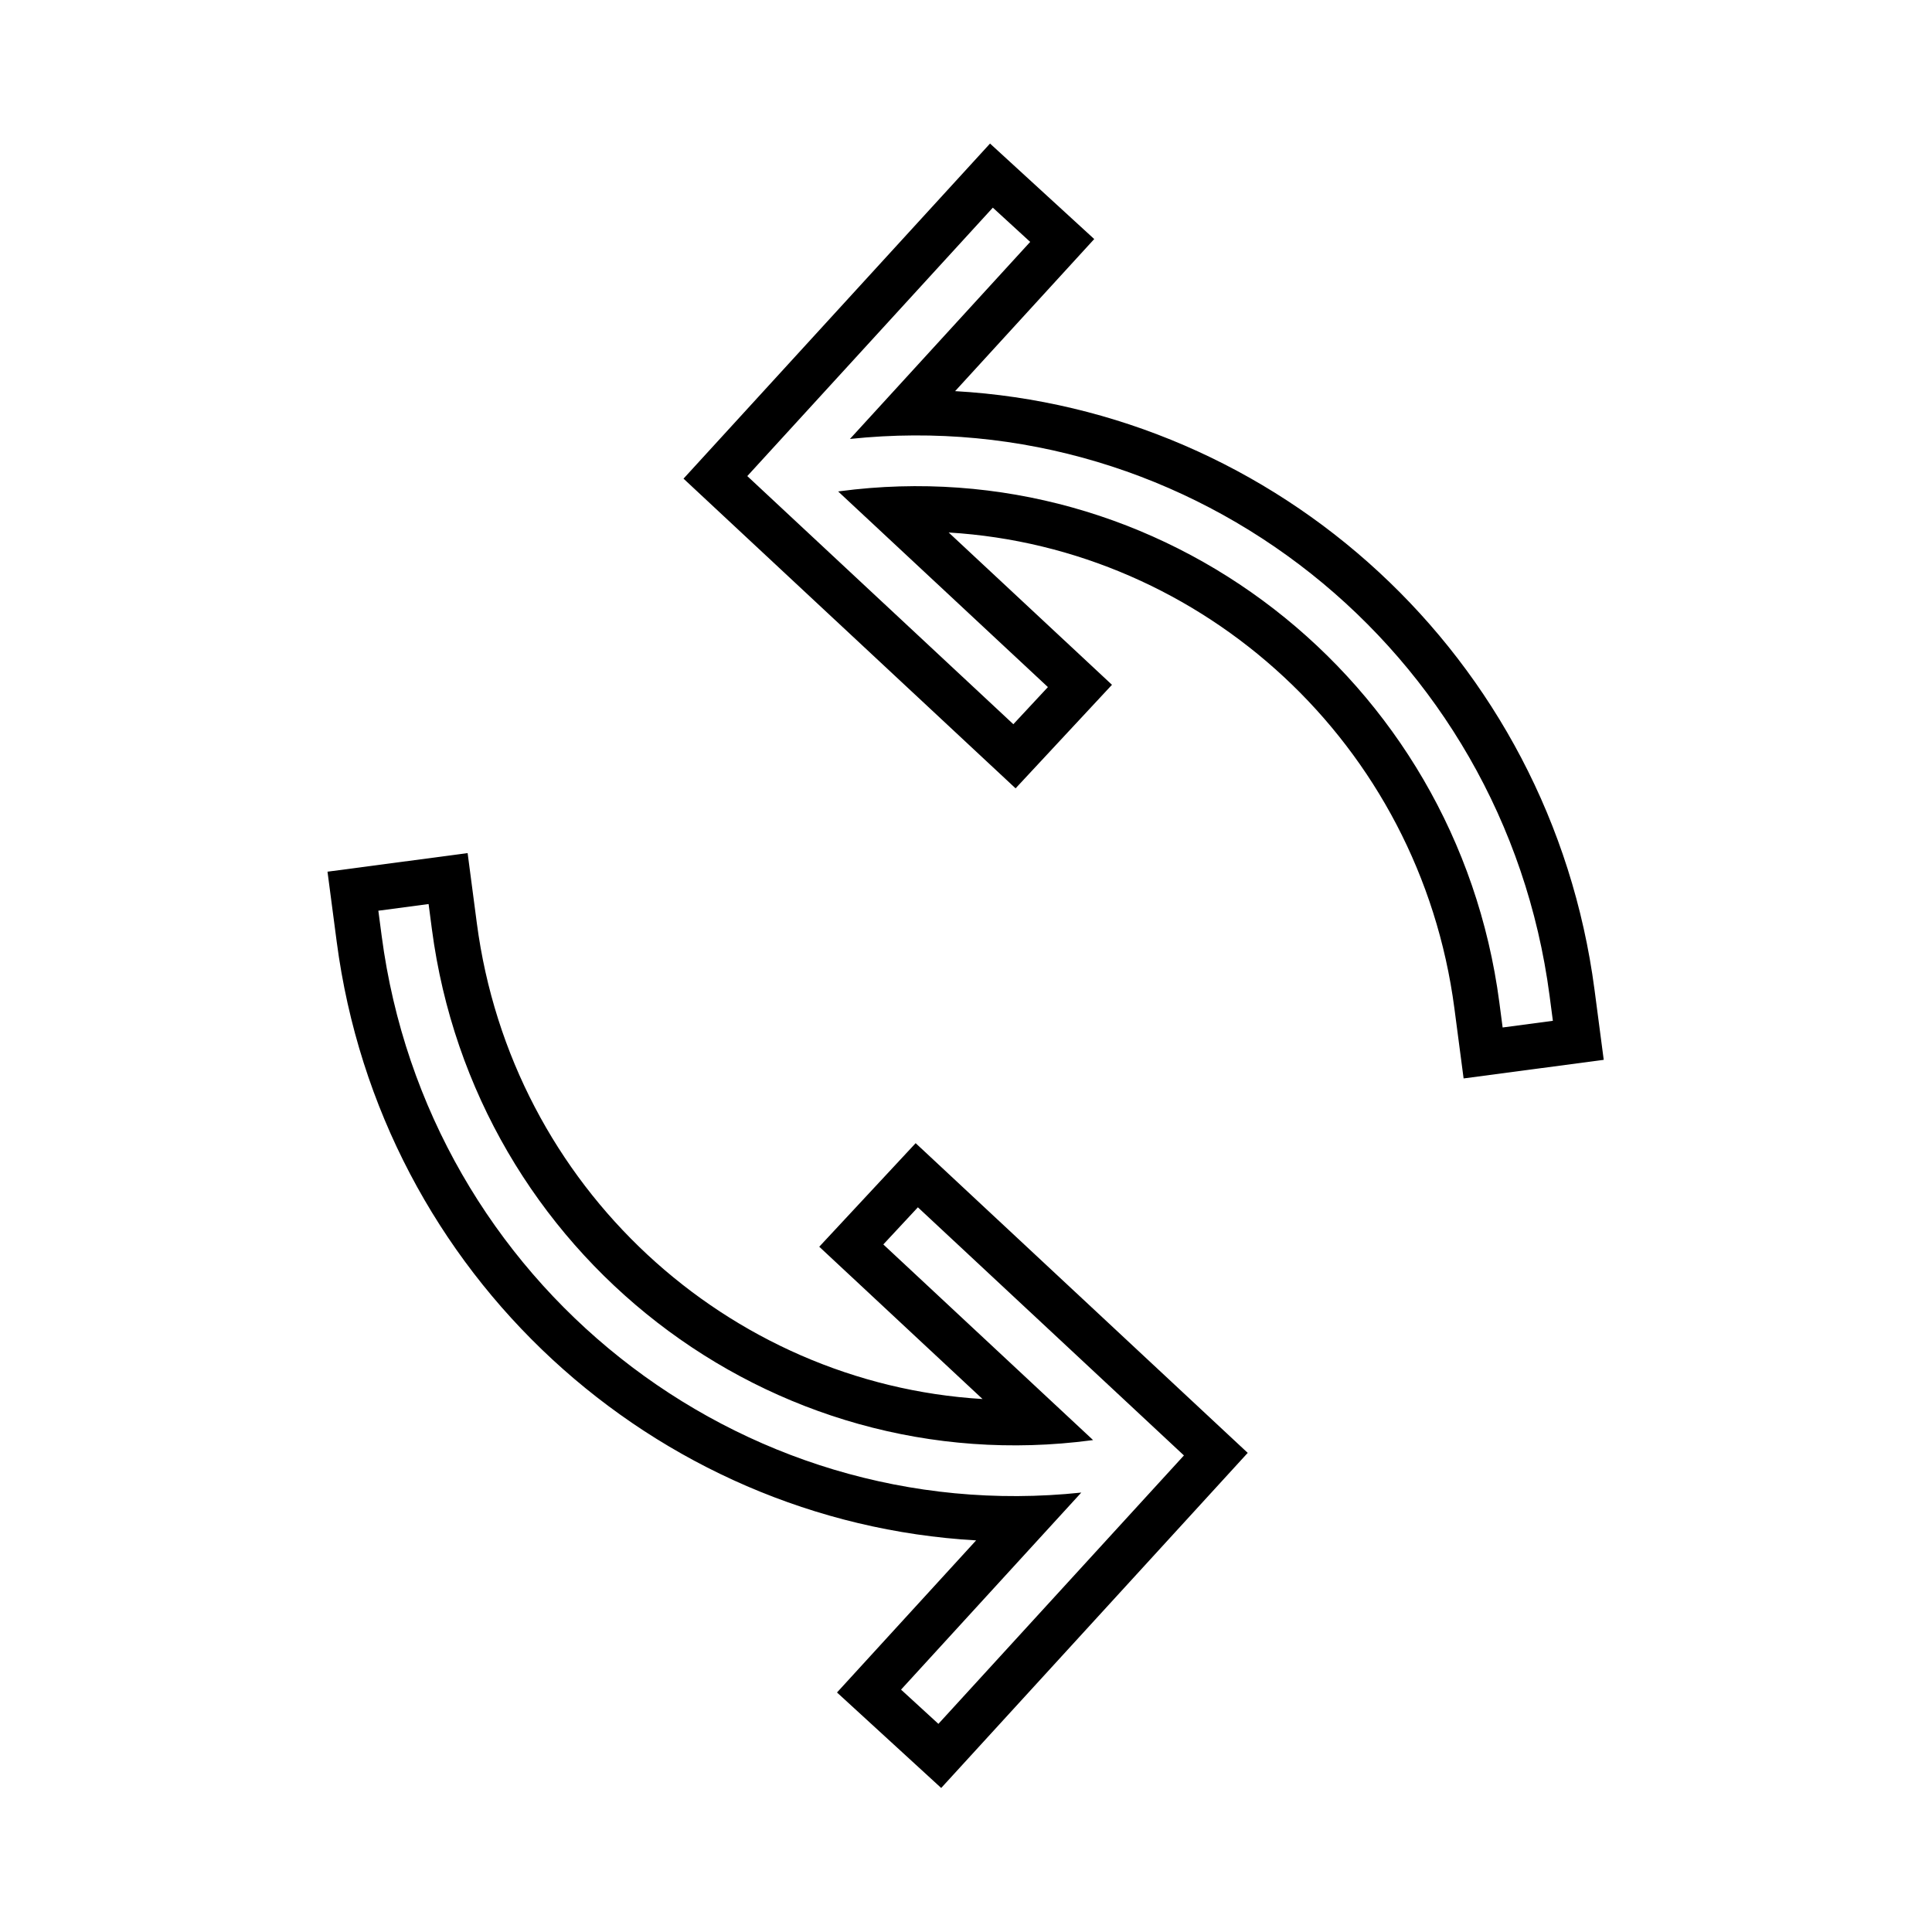 <?xml version="1.0" encoding="UTF-8" standalone="no"?>
<!DOCTYPE svg PUBLIC "-//W3C//DTD SVG 1.1//EN" "http://www.w3.org/Graphics/SVG/1.1/DTD/svg11.dtd">
<svg width="100%" height="100%" viewBox="0 0 426 426" version="1.1" xmlns="http://www.w3.org/2000/svg" xmlns:xlink="http://www.w3.org/1999/xlink" xml:space="preserve" xmlns:serif="http://www.serif.com/" style="fill-rule:evenodd;clip-rule:evenodd;stroke-linejoin:round;stroke-miterlimit:2;">
    <g transform="matrix(1.78,-0.02,0.02,1.796,-263.621,-26.573)">
        <g transform="matrix(0.624,-0.068,0.068,0.619,112.97,24.176)">
            <path d="M230.004,120.489L258.408,154.176L237.086,172.155L179.324,103.651L247.26,45.344L265.425,66.509L234.591,92.973C297.117,104.178 345.021,158.936 345.762,225.315L345.917,239.26L318.028,239.571L317.873,225.627C317.286,173.025 279.486,129.526 230.004,120.489ZM209.315,109.83L209.593,109.827C273.584,109.113 326.097,160.968 326.818,225.527L326.873,230.526L336.873,230.415L336.817,225.415C336.048,156.453 280.807,100.885 212.861,99.834L252.811,65.547L246.298,57.958L191.879,104.664L238.158,159.549L245.803,153.103L209.315,109.83Z"/>
        </g>
        <g transform="matrix(-0.624,0.068,-0.068,-0.619,419.4,248.479)">
            <path d="M230.004,120.489L258.408,154.176L237.086,172.155L179.324,103.651L247.26,45.344L265.425,66.509L234.591,92.973C297.117,104.178 345.021,158.936 345.762,225.315L345.917,239.26L318.028,239.571L317.873,225.627C317.286,173.025 279.486,129.526 230.004,120.489ZM209.315,109.83L209.593,109.827C273.584,109.113 326.097,160.968 326.818,225.527L326.873,230.526L336.873,230.415L336.817,225.415C336.048,156.453 280.807,100.885 212.861,99.834L252.811,65.547L246.298,57.958L191.879,104.664L238.158,159.549L245.803,153.103L209.315,109.83Z"/>
        </g>
    </g>
</svg>
